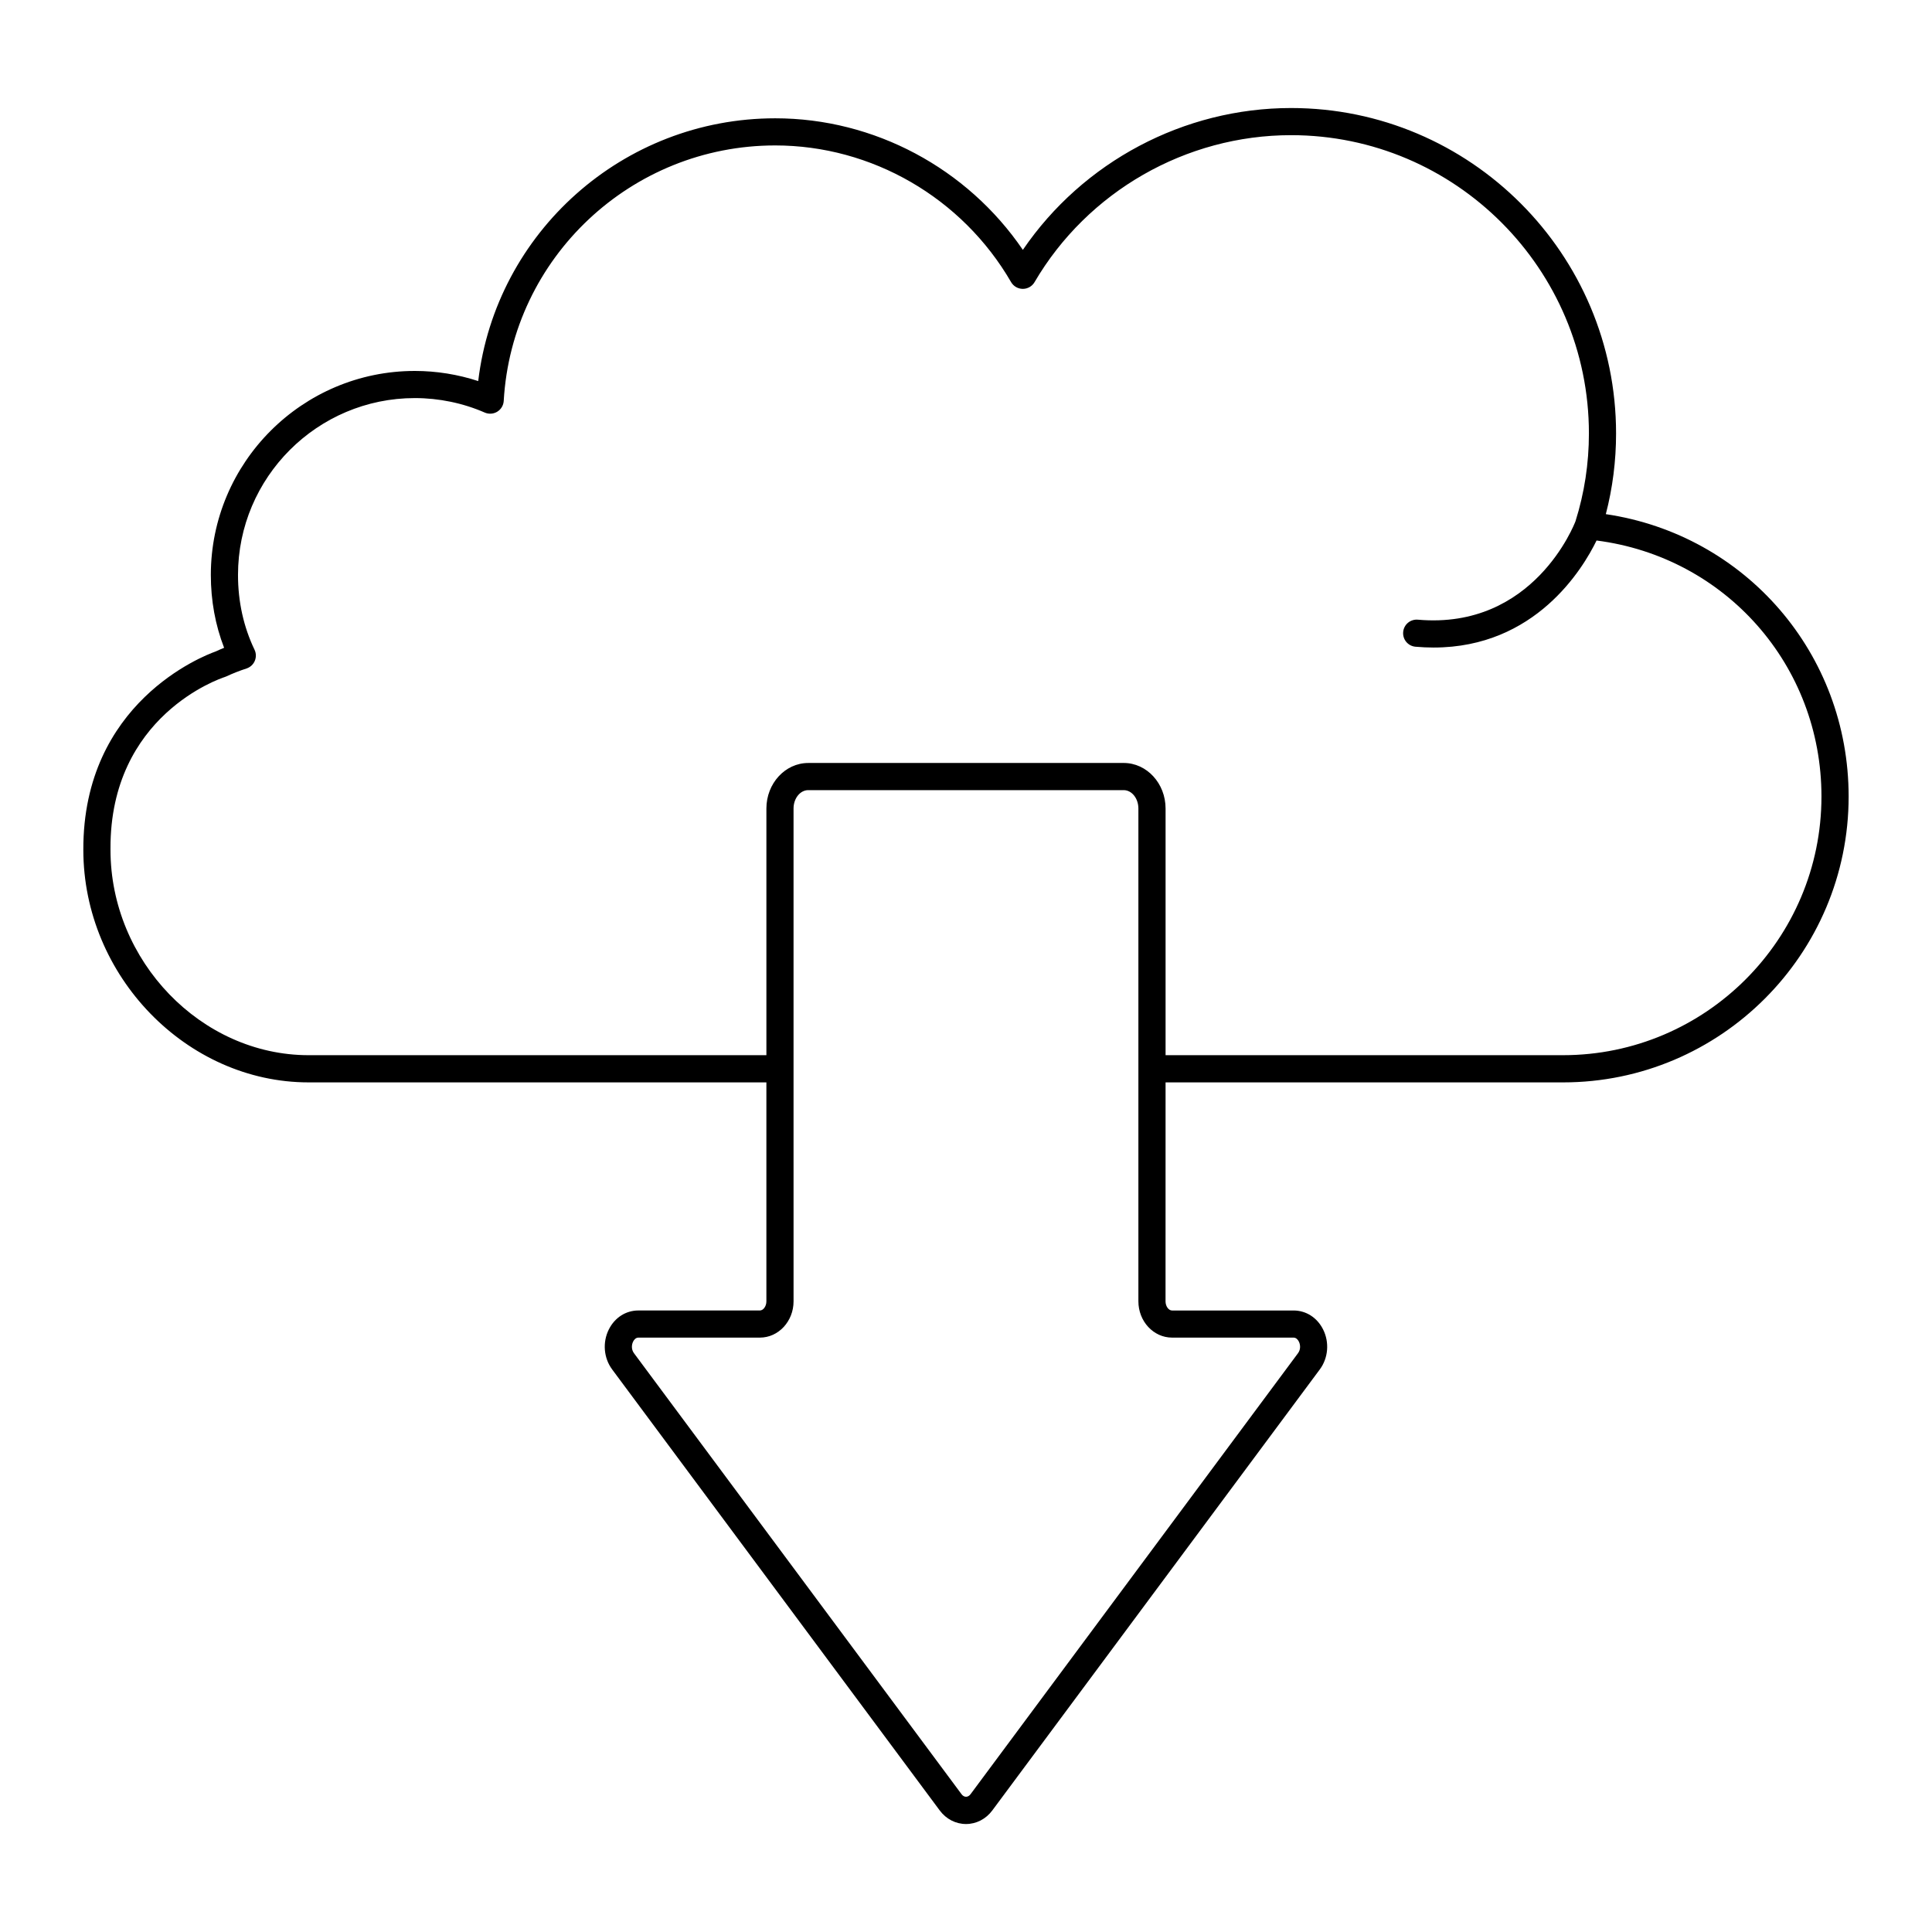 <?xml version="1.0" encoding="UTF-8"?>
<!-- Uploaded to: SVG Repo, www.svgrepo.com, Generator: SVG Repo Mixer Tools -->
<svg fill="#000000" width="800px" height="800px" version="1.1" viewBox="144 144 512 512" xmlns="http://www.w3.org/2000/svg">
 <path d="m569.56 280.25c1.805-6.934 2.715-14.102 2.715-21.375 0-47.555-38.637-86.246-86.125-86.246-28.457 0-55.184 14.27-71.082 37.59-14.75-21.641-39.391-34.867-65.621-34.867-40.332 0-74.012 30.211-78.715 69.637-5.375-1.762-11.094-2.684-16.789-2.684-29.812 0-54.07 24.254-54.07 54.07 0 6.785 1.184 13.262 3.519 19.297-0.77 0.316-1.527 0.641-2.262 0.984-3.281 1.164-35.164 13.531-35.047 52.547 0 33.414 27.344 61.641 59.707 61.641h121.31v58.031c0 1.285-0.805 2.414-1.723 2.414h-32.188c-3.328 0-6.258 1.875-7.836 5.012-1.719 3.418-1.375 7.582 0.871 10.609l86.816 116.88c1.699 2.285 4.238 3.594 6.965 3.594 2.727 0 5.266-1.312 6.965-3.598l86.789-116.87c2.25-3.027 2.59-7.191 0.871-10.609-1.578-3.137-4.508-5.012-7.836-5.012h-32.191c-0.918 0-1.723-1.129-1.723-2.414l0.008-58.035h105.34c41.73 0 75.68-33.984 75.68-75.758-0.004-37.918-27.375-69.363-64.352-74.832zm-114.95 218.23h32.191c0.766 0 1.207 0.656 1.406 1.047 0.387 0.766 0.559 2.035-0.219 3.082l-86.789 116.88c-0.668 0.895-1.711 0.895-2.375 0l-86.816-116.88c-0.777-1.047-0.605-2.316-0.219-3.082 0.195-0.391 0.641-1.047 1.406-1.047h32.188c4.918 0 8.918-4.312 8.918-9.613l-0.004-61.594c0-0.012 0.008-0.023 0.008-0.035s-0.008-0.023-0.008-0.035v-68.938c0-2.688 1.75-4.871 3.898-4.871h83.594c2.148 0 3.898 2.188 3.898 4.871v68.953c0 0.008-0.004 0.012-0.004 0.016 0 0.008 0.004 0.012 0.004 0.016v61.613c0 5.305 4.004 9.617 8.922 9.617zm103.62-74.844h-105.34v-65.371c0-6.656-4.977-12.07-11.094-12.07l-83.598 0.004c-6.117 0-11.094 5.414-11.094 12.07v65.371l-121.31-0.004c-28.465 0-52.512-24.93-52.512-54.441v-0.367c-0.105-35.191 29.062-45.016 30.297-45.414 0.152-0.047 0.297-0.105 0.438-0.172 1.66-0.777 3.445-1.48 5.309-2.086 0.984-0.32 1.785-1.051 2.191-2.004s0.387-2.035-0.062-2.969c-2.906-6.07-4.379-12.738-4.379-19.816 0-25.848 21.027-46.871 46.871-46.871 6.375 0 12.773 1.328 18.512 3.836 1.082 0.473 2.32 0.387 3.324-0.227 1.004-0.617 1.645-1.684 1.711-2.859 2.184-37.965 33.793-67.703 71.953-67.703 25.613 0 49.559 13.875 62.5 36.215 0.641 1.109 1.824 1.793 3.106 1.797h0.008c1.277 0 2.461-0.676 3.106-1.781 14.07-24.027 40.121-38.953 67.984-38.953 43.52 0 78.93 35.461 78.93 79.047 0 7.965-1.199 15.789-3.555 23.266-0.219 0.59-11.039 28.793-41.77 26.09-1.992-0.176-3.727 1.289-3.898 3.269-0.176 1.98 1.289 3.727 3.269 3.898 1.645 0.145 3.242 0.215 4.789 0.215 26.969 0 39.539-20.855 43.191-28.363 34.141 4.371 59.602 33.055 59.602 67.832 0.004 37.809-30.719 68.562-68.48 68.562z"/>
</svg>